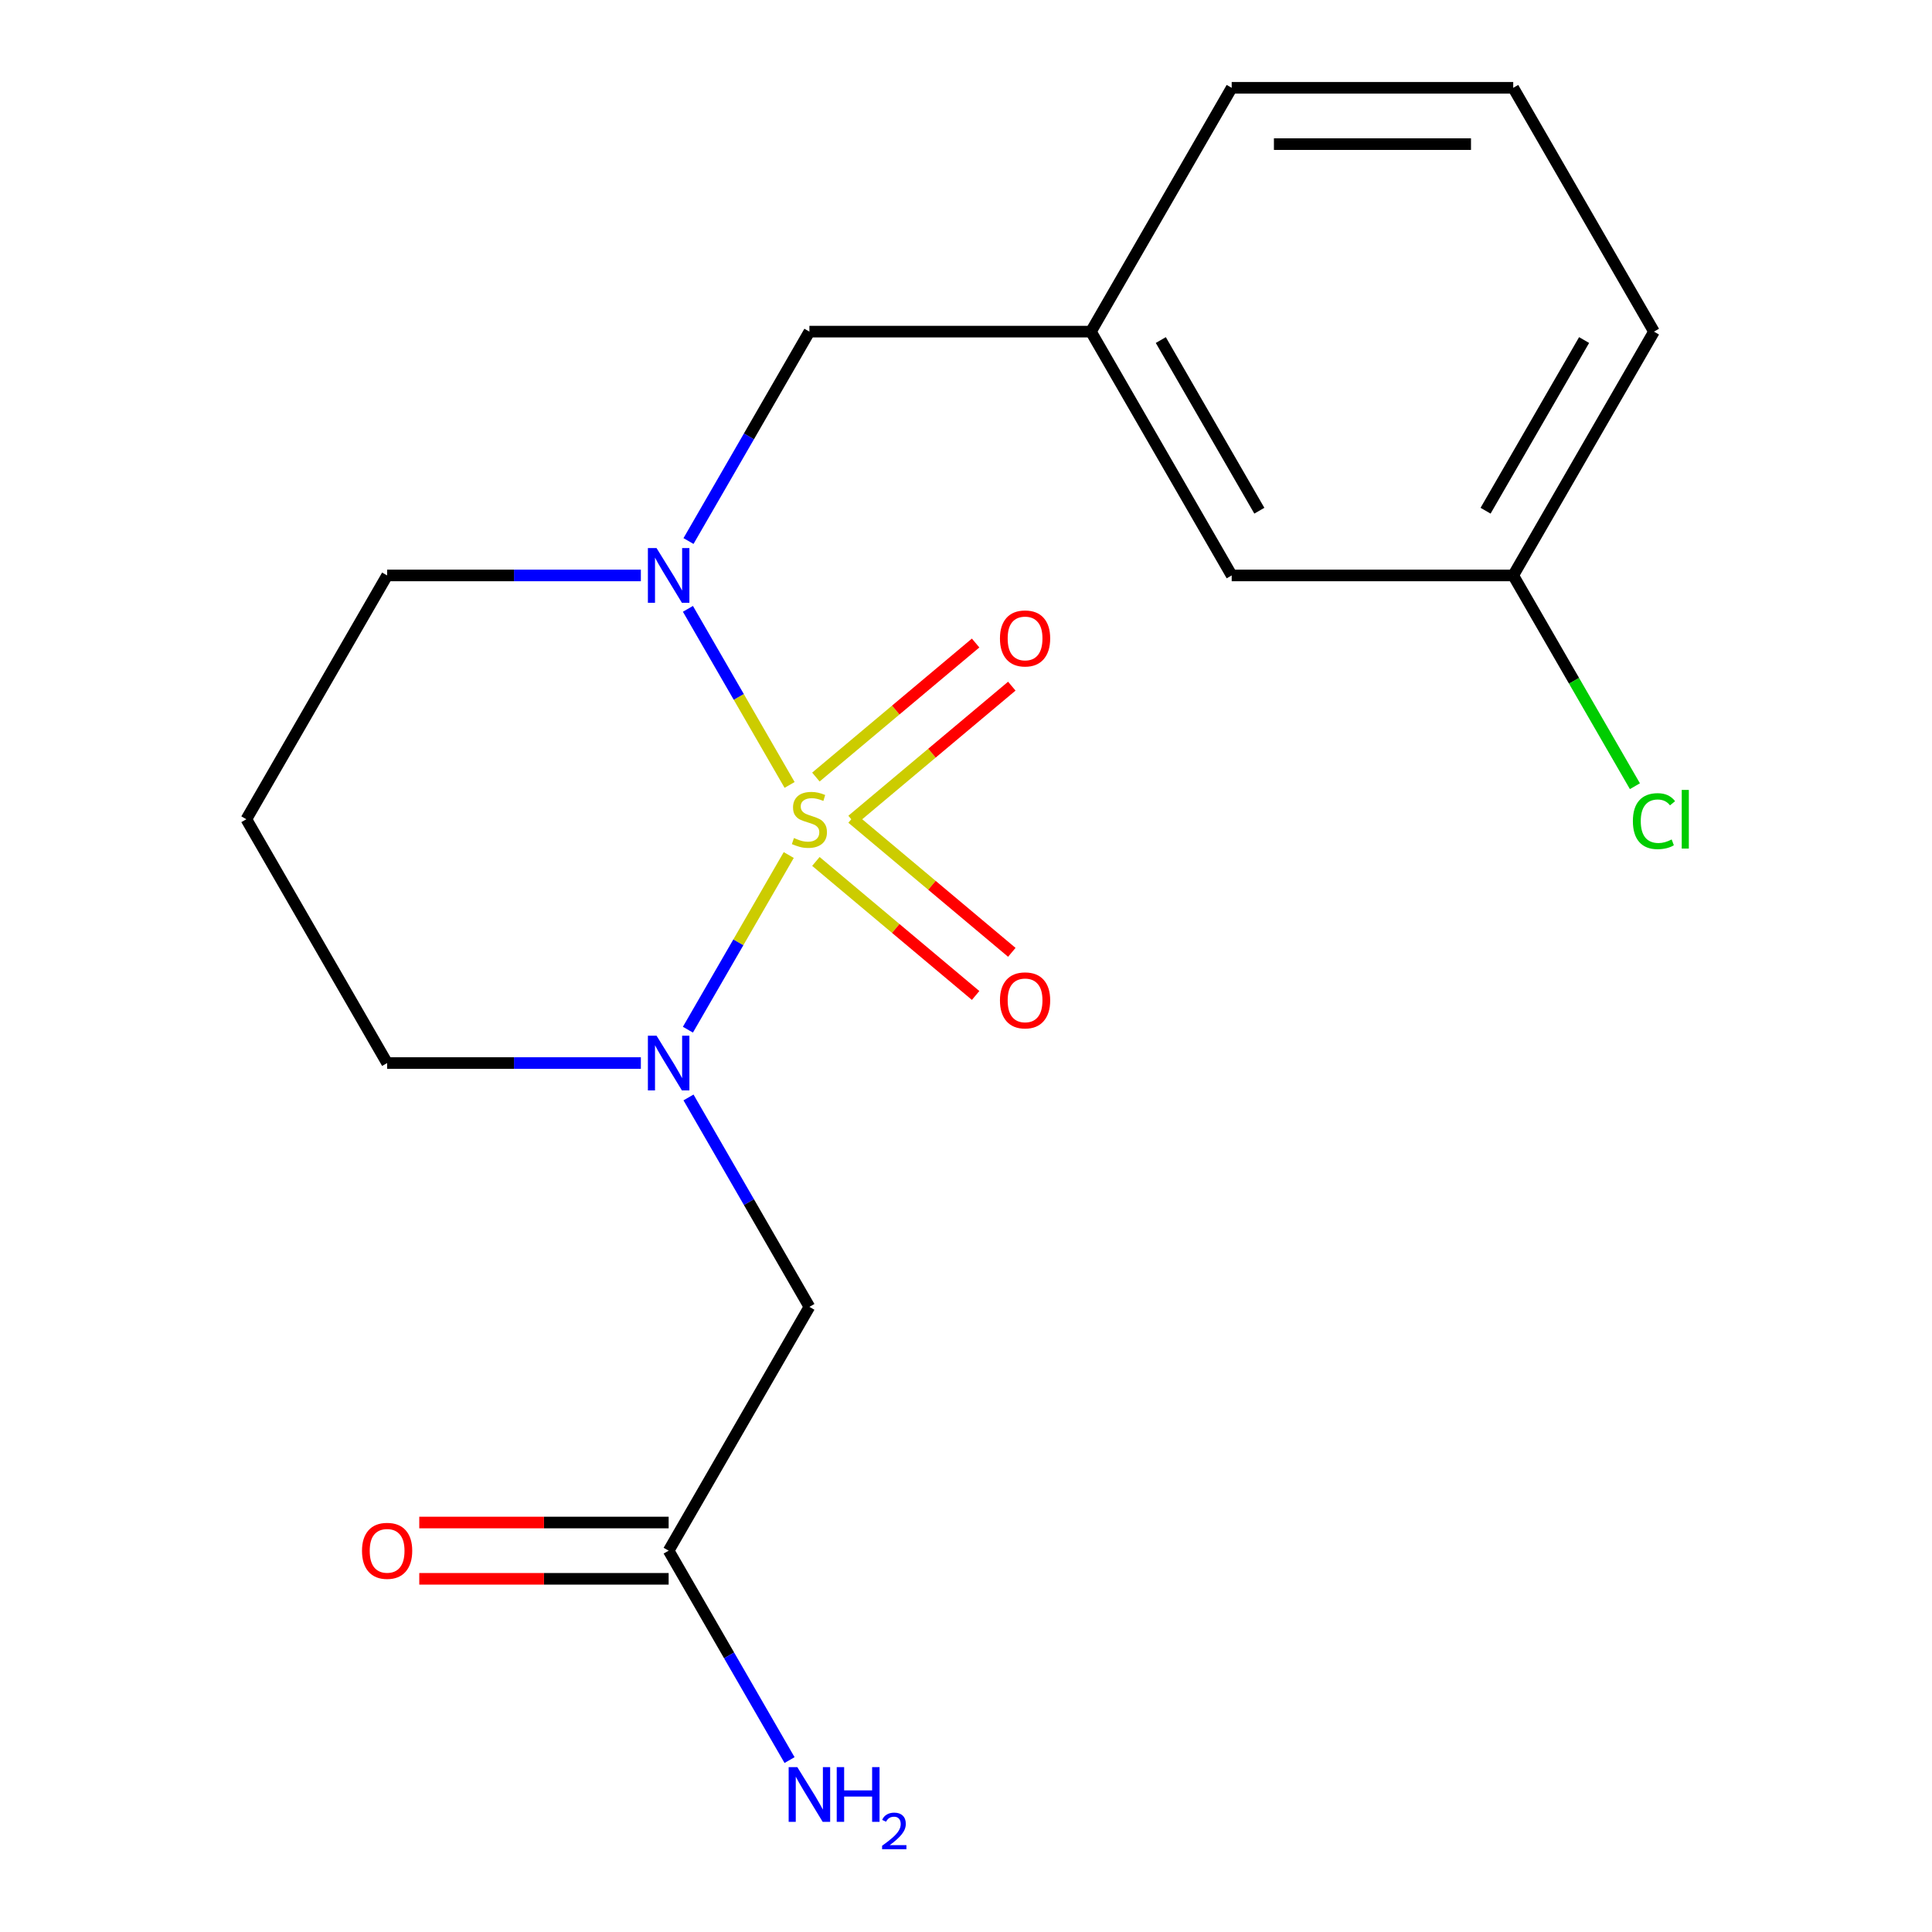 <?xml version='1.0' encoding='iso-8859-1'?>
<svg version='1.1' baseProfile='full'
              xmlns='http://www.w3.org/2000/svg'
                      xmlns:rdkit='http://www.rdkit.org/xml'
                      xmlns:xlink='http://www.w3.org/1999/xlink'
                  xml:space='preserve'
width='1000px' height='1000px' viewBox='0 0 1000 1000'>
<!-- END OF HEADER -->
<rect style='opacity:1.0;fill:#FFFFFF;stroke:none' width='1000' height='1000' x='0' y='0'> </rect>
<path class='bond-0' d='M 408.253,442.563 L 382.156,487.765' style='fill:none;fill-rule:evenodd;stroke:#CCCC00;stroke-width:6px;stroke-linecap:butt;stroke-linejoin:miter;stroke-opacity:1' />
<path class='bond-0' d='M 382.156,487.765 L 356.059,532.967' style='fill:none;fill-rule:evenodd;stroke:#0000FF;stroke-width:6px;stroke-linecap:butt;stroke-linejoin:miter;stroke-opacity:1' />
<path class='bond-1' d='M 408.692,406.277 L 382.382,360.706' style='fill:none;fill-rule:evenodd;stroke:#CCCC00;stroke-width:6px;stroke-linecap:butt;stroke-linejoin:miter;stroke-opacity:1' />
<path class='bond-1' d='M 382.382,360.706 L 356.071,315.135' style='fill:none;fill-rule:evenodd;stroke:#0000FF;stroke-width:6px;stroke-linecap:butt;stroke-linejoin:miter;stroke-opacity:1' />
<path class='bond-3' d='M 441.037,424.527 L 482.375,389.84' style='fill:none;fill-rule:evenodd;stroke:#CCCC00;stroke-width:6px;stroke-linecap:butt;stroke-linejoin:miter;stroke-opacity:1' />
<path class='bond-3' d='M 482.375,389.84 L 523.713,355.154' style='fill:none;fill-rule:evenodd;stroke:#FF0000;stroke-width:6px;stroke-linecap:butt;stroke-linejoin:miter;stroke-opacity:1' />
<path class='bond-3' d='M 422.304,402.201 L 463.642,367.515' style='fill:none;fill-rule:evenodd;stroke:#CCCC00;stroke-width:6px;stroke-linecap:butt;stroke-linejoin:miter;stroke-opacity:1' />
<path class='bond-3' d='M 463.642,367.515 L 504.979,332.828' style='fill:none;fill-rule:evenodd;stroke:#FF0000;stroke-width:6px;stroke-linecap:butt;stroke-linejoin:miter;stroke-opacity:1' />
<path class='bond-4' d='M 422.304,445.878 L 463.642,480.565' style='fill:none;fill-rule:evenodd;stroke:#CCCC00;stroke-width:6px;stroke-linecap:butt;stroke-linejoin:miter;stroke-opacity:1' />
<path class='bond-4' d='M 463.642,480.565 L 504.979,515.251' style='fill:none;fill-rule:evenodd;stroke:#FF0000;stroke-width:6px;stroke-linecap:butt;stroke-linejoin:miter;stroke-opacity:1' />
<path class='bond-4' d='M 441.037,423.553 L 482.375,458.239' style='fill:none;fill-rule:evenodd;stroke:#CCCC00;stroke-width:6px;stroke-linecap:butt;stroke-linejoin:miter;stroke-opacity:1' />
<path class='bond-4' d='M 482.375,458.239 L 523.713,492.926' style='fill:none;fill-rule:evenodd;stroke:#FF0000;stroke-width:6px;stroke-linecap:butt;stroke-linejoin:miter;stroke-opacity:1' />
<path class='bond-2' d='M 356.367,568.038 L 387.658,622.234' style='fill:none;fill-rule:evenodd;stroke:#0000FF;stroke-width:6px;stroke-linecap:butt;stroke-linejoin:miter;stroke-opacity:1' />
<path class='bond-2' d='M 387.658,622.234 L 418.948,676.43' style='fill:none;fill-rule:evenodd;stroke:#000000;stroke-width:6px;stroke-linecap:butt;stroke-linejoin:miter;stroke-opacity:1' />
<path class='bond-9' d='M 331.706,550.235 L 266.039,550.235' style='fill:none;fill-rule:evenodd;stroke:#0000FF;stroke-width:6px;stroke-linecap:butt;stroke-linejoin:miter;stroke-opacity:1' />
<path class='bond-9' d='M 266.039,550.235 L 200.371,550.235' style='fill:none;fill-rule:evenodd;stroke:#000000;stroke-width:6px;stroke-linecap:butt;stroke-linejoin:miter;stroke-opacity:1' />
<path class='bond-6' d='M 356.367,280.042 L 387.658,225.846' style='fill:none;fill-rule:evenodd;stroke:#0000FF;stroke-width:6px;stroke-linecap:butt;stroke-linejoin:miter;stroke-opacity:1' />
<path class='bond-6' d='M 387.658,225.846 L 418.948,171.65' style='fill:none;fill-rule:evenodd;stroke:#000000;stroke-width:6px;stroke-linecap:butt;stroke-linejoin:miter;stroke-opacity:1' />
<path class='bond-10' d='M 331.706,297.845 L 266.039,297.845' style='fill:none;fill-rule:evenodd;stroke:#0000FF;stroke-width:6px;stroke-linecap:butt;stroke-linejoin:miter;stroke-opacity:1' />
<path class='bond-10' d='M 266.039,297.845 L 200.371,297.845' style='fill:none;fill-rule:evenodd;stroke:#000000;stroke-width:6px;stroke-linecap:butt;stroke-linejoin:miter;stroke-opacity:1' />
<path class='bond-5' d='M 418.948,676.43 L 346.089,802.625' style='fill:none;fill-rule:evenodd;stroke:#000000;stroke-width:6px;stroke-linecap:butt;stroke-linejoin:miter;stroke-opacity:1' />
<path class='bond-7' d='M 346.089,788.053 L 281.552,788.053' style='fill:none;fill-rule:evenodd;stroke:#000000;stroke-width:6px;stroke-linecap:butt;stroke-linejoin:miter;stroke-opacity:1' />
<path class='bond-7' d='M 281.552,788.053 L 217.014,788.053' style='fill:none;fill-rule:evenodd;stroke:#FF0000;stroke-width:6px;stroke-linecap:butt;stroke-linejoin:miter;stroke-opacity:1' />
<path class='bond-7' d='M 346.089,817.197 L 281.552,817.197' style='fill:none;fill-rule:evenodd;stroke:#000000;stroke-width:6px;stroke-linecap:butt;stroke-linejoin:miter;stroke-opacity:1' />
<path class='bond-7' d='M 281.552,817.197 L 217.014,817.197' style='fill:none;fill-rule:evenodd;stroke:#FF0000;stroke-width:6px;stroke-linecap:butt;stroke-linejoin:miter;stroke-opacity:1' />
<path class='bond-11' d='M 346.089,802.625 L 377.379,856.821' style='fill:none;fill-rule:evenodd;stroke:#000000;stroke-width:6px;stroke-linecap:butt;stroke-linejoin:miter;stroke-opacity:1' />
<path class='bond-11' d='M 377.379,856.821 L 408.669,911.017' style='fill:none;fill-rule:evenodd;stroke:#0000FF;stroke-width:6px;stroke-linecap:butt;stroke-linejoin:miter;stroke-opacity:1' />
<path class='bond-8' d='M 418.948,171.65 L 564.665,171.65' style='fill:none;fill-rule:evenodd;stroke:#000000;stroke-width:6px;stroke-linecap:butt;stroke-linejoin:miter;stroke-opacity:1' />
<path class='bond-13' d='M 564.665,171.65 L 637.524,297.845' style='fill:none;fill-rule:evenodd;stroke:#000000;stroke-width:6px;stroke-linecap:butt;stroke-linejoin:miter;stroke-opacity:1' />
<path class='bond-13' d='M 600.833,176.007 L 651.834,264.344' style='fill:none;fill-rule:evenodd;stroke:#000000;stroke-width:6px;stroke-linecap:butt;stroke-linejoin:miter;stroke-opacity:1' />
<path class='bond-17' d='M 564.665,171.65 L 637.524,45.455' style='fill:none;fill-rule:evenodd;stroke:#000000;stroke-width:6px;stroke-linecap:butt;stroke-linejoin:miter;stroke-opacity:1' />
<path class='bond-19' d='M 200.371,550.235 L 127.513,424.04' style='fill:none;fill-rule:evenodd;stroke:#000000;stroke-width:6px;stroke-linecap:butt;stroke-linejoin:miter;stroke-opacity:1' />
<path class='bond-12' d='M 200.371,297.845 L 127.513,424.04' style='fill:none;fill-rule:evenodd;stroke:#000000;stroke-width:6px;stroke-linecap:butt;stroke-linejoin:miter;stroke-opacity:1' />
<path class='bond-14' d='M 637.524,297.845 L 783.241,297.845' style='fill:none;fill-rule:evenodd;stroke:#000000;stroke-width:6px;stroke-linecap:butt;stroke-linejoin:miter;stroke-opacity:1' />
<path class='bond-15' d='M 783.241,297.845 L 814.734,352.391' style='fill:none;fill-rule:evenodd;stroke:#000000;stroke-width:6px;stroke-linecap:butt;stroke-linejoin:miter;stroke-opacity:1' />
<path class='bond-15' d='M 814.734,352.391 L 846.226,406.937' style='fill:none;fill-rule:evenodd;stroke:#00CC00;stroke-width:6px;stroke-linecap:butt;stroke-linejoin:miter;stroke-opacity:1' />
<path class='bond-20' d='M 783.241,297.845 L 856.1,171.65' style='fill:none;fill-rule:evenodd;stroke:#000000;stroke-width:6px;stroke-linecap:butt;stroke-linejoin:miter;stroke-opacity:1' />
<path class='bond-20' d='M 768.931,264.344 L 819.932,176.007' style='fill:none;fill-rule:evenodd;stroke:#000000;stroke-width:6px;stroke-linecap:butt;stroke-linejoin:miter;stroke-opacity:1' />
<path class='bond-16' d='M 783.241,45.455 L 637.524,45.455' style='fill:none;fill-rule:evenodd;stroke:#000000;stroke-width:6px;stroke-linecap:butt;stroke-linejoin:miter;stroke-opacity:1' />
<path class='bond-16' d='M 761.384,74.598 L 659.382,74.598' style='fill:none;fill-rule:evenodd;stroke:#000000;stroke-width:6px;stroke-linecap:butt;stroke-linejoin:miter;stroke-opacity:1' />
<path class='bond-18' d='M 783.241,45.455 L 856.1,171.65' style='fill:none;fill-rule:evenodd;stroke:#000000;stroke-width:6px;stroke-linecap:butt;stroke-linejoin:miter;stroke-opacity:1' />
<path  class='atom-0' d='M 410.948 433.76
Q 411.268 433.88, 412.588 434.44
Q 413.908 435, 415.348 435.36
Q 416.828 435.68, 418.268 435.68
Q 420.948 435.68, 422.508 434.4
Q 424.068 433.08, 424.068 430.8
Q 424.068 429.24, 423.268 428.28
Q 422.508 427.32, 421.308 426.8
Q 420.108 426.28, 418.108 425.68
Q 415.588 424.92, 414.068 424.2
Q 412.588 423.48, 411.508 421.96
Q 410.468 420.44, 410.468 417.88
Q 410.468 414.32, 412.868 412.12
Q 415.308 409.92, 420.108 409.92
Q 423.388 409.92, 427.108 411.48
L 426.188 414.56
Q 422.788 413.16, 420.228 413.16
Q 417.468 413.16, 415.948 414.32
Q 414.428 415.44, 414.468 417.4
Q 414.468 418.92, 415.228 419.84
Q 416.028 420.76, 417.148 421.28
Q 418.308 421.8, 420.228 422.4
Q 422.788 423.2, 424.308 424
Q 425.828 424.8, 426.908 426.44
Q 428.028 428.04, 428.028 430.8
Q 428.028 434.72, 425.388 436.84
Q 422.788 438.92, 418.428 438.92
Q 415.908 438.92, 413.988 438.36
Q 412.108 437.84, 409.868 436.92
L 410.948 433.76
' fill='#CCCC00'/>
<path  class='atom-1' d='M 339.829 536.075
L 349.109 551.075
Q 350.029 552.555, 351.509 555.235
Q 352.989 557.915, 353.069 558.075
L 353.069 536.075
L 356.829 536.075
L 356.829 564.395
L 352.949 564.395
L 342.989 547.995
Q 341.829 546.075, 340.589 543.875
Q 339.389 541.675, 339.029 540.995
L 339.029 564.395
L 335.349 564.395
L 335.349 536.075
L 339.829 536.075
' fill='#0000FF'/>
<path  class='atom-2' d='M 339.829 283.685
L 349.109 298.685
Q 350.029 300.165, 351.509 302.845
Q 352.989 305.525, 353.069 305.685
L 353.069 283.685
L 356.829 283.685
L 356.829 312.005
L 352.949 312.005
L 342.989 295.605
Q 341.829 293.685, 340.589 291.485
Q 339.389 289.285, 339.029 288.605
L 339.029 312.005
L 335.349 312.005
L 335.349 283.685
L 339.829 283.685
' fill='#0000FF'/>
<path  class='atom-4' d='M 517.574 330.454
Q 517.574 323.654, 520.934 319.854
Q 524.294 316.054, 530.574 316.054
Q 536.854 316.054, 540.214 319.854
Q 543.574 323.654, 543.574 330.454
Q 543.574 337.334, 540.174 341.254
Q 536.774 345.134, 530.574 345.134
Q 524.334 345.134, 520.934 341.254
Q 517.574 337.374, 517.574 330.454
M 530.574 341.934
Q 534.894 341.934, 537.214 339.054
Q 539.574 336.134, 539.574 330.454
Q 539.574 324.894, 537.214 322.094
Q 534.894 319.254, 530.574 319.254
Q 526.254 319.254, 523.894 322.054
Q 521.574 324.854, 521.574 330.454
Q 521.574 336.174, 523.894 339.054
Q 526.254 341.934, 530.574 341.934
' fill='#FF0000'/>
<path  class='atom-5' d='M 517.574 517.785
Q 517.574 510.985, 520.934 507.185
Q 524.294 503.385, 530.574 503.385
Q 536.854 503.385, 540.214 507.185
Q 543.574 510.985, 543.574 517.785
Q 543.574 524.665, 540.174 528.585
Q 536.774 532.465, 530.574 532.465
Q 524.334 532.465, 520.934 528.585
Q 517.574 524.705, 517.574 517.785
M 530.574 529.265
Q 534.894 529.265, 537.214 526.385
Q 539.574 523.465, 539.574 517.785
Q 539.574 512.225, 537.214 509.425
Q 534.894 506.585, 530.574 506.585
Q 526.254 506.585, 523.894 509.385
Q 521.574 512.185, 521.574 517.785
Q 521.574 523.505, 523.894 526.385
Q 526.254 529.265, 530.574 529.265
' fill='#FF0000'/>
<path  class='atom-8' d='M 187.371 802.705
Q 187.371 795.905, 190.731 792.105
Q 194.091 788.305, 200.371 788.305
Q 206.651 788.305, 210.011 792.105
Q 213.371 795.905, 213.371 802.705
Q 213.371 809.585, 209.971 813.505
Q 206.571 817.385, 200.371 817.385
Q 194.131 817.385, 190.731 813.505
Q 187.371 809.625, 187.371 802.705
M 200.371 814.185
Q 204.691 814.185, 207.011 811.305
Q 209.371 808.385, 209.371 802.705
Q 209.371 797.145, 207.011 794.345
Q 204.691 791.505, 200.371 791.505
Q 196.051 791.505, 193.691 794.305
Q 191.371 797.105, 191.371 802.705
Q 191.371 808.425, 193.691 811.305
Q 196.051 814.185, 200.371 814.185
' fill='#FF0000'/>
<path  class='atom-12' d='M 412.688 914.66
L 421.968 929.66
Q 422.888 931.14, 424.368 933.82
Q 425.848 936.5, 425.928 936.66
L 425.928 914.66
L 429.688 914.66
L 429.688 942.98
L 425.808 942.98
L 415.848 926.58
Q 414.688 924.66, 413.448 922.46
Q 412.248 920.26, 411.888 919.58
L 411.888 942.98
L 408.208 942.98
L 408.208 914.66
L 412.688 914.66
' fill='#0000FF'/>
<path  class='atom-12' d='M 433.088 914.66
L 436.928 914.66
L 436.928 926.7
L 451.408 926.7
L 451.408 914.66
L 455.248 914.66
L 455.248 942.98
L 451.408 942.98
L 451.408 929.9
L 436.928 929.9
L 436.928 942.98
L 433.088 942.98
L 433.088 914.66
' fill='#0000FF'/>
<path  class='atom-12' d='M 456.62 941.986
Q 457.307 940.218, 458.944 939.241
Q 460.58 938.238, 462.851 938.238
Q 465.676 938.238, 467.26 939.769
Q 468.844 941.3, 468.844 944.019
Q 468.844 946.791, 466.784 949.378
Q 464.752 951.966, 460.528 955.028
L 469.16 955.028
L 469.16 957.14
L 456.568 957.14
L 456.568 955.371
Q 460.052 952.89, 462.112 951.042
Q 464.197 949.194, 465.2 947.53
Q 466.204 945.867, 466.204 944.151
Q 466.204 942.356, 465.306 941.353
Q 464.408 940.35, 462.851 940.35
Q 461.346 940.35, 460.343 940.957
Q 459.34 941.564, 458.627 942.91
L 456.62 941.986
' fill='#0000FF'/>
<path  class='atom-16' d='M 845.18 425.02
Q 845.18 417.98, 848.46 414.3
Q 851.78 410.58, 858.06 410.58
Q 863.9 410.58, 867.02 414.7
L 864.38 416.86
Q 862.1 413.86, 858.06 413.86
Q 853.78 413.86, 851.5 416.74
Q 849.26 419.58, 849.26 425.02
Q 849.26 430.62, 851.58 433.5
Q 853.94 436.38, 858.5 436.38
Q 861.62 436.38, 865.26 434.5
L 866.38 437.5
Q 864.9 438.46, 862.66 439.02
Q 860.42 439.58, 857.94 439.58
Q 851.78 439.58, 848.46 435.82
Q 845.18 432.06, 845.18 425.02
' fill='#00CC00'/>
<path  class='atom-16' d='M 870.46 408.86
L 874.14 408.86
L 874.14 439.22
L 870.46 439.22
L 870.46 408.86
' fill='#00CC00'/>
</svg>
